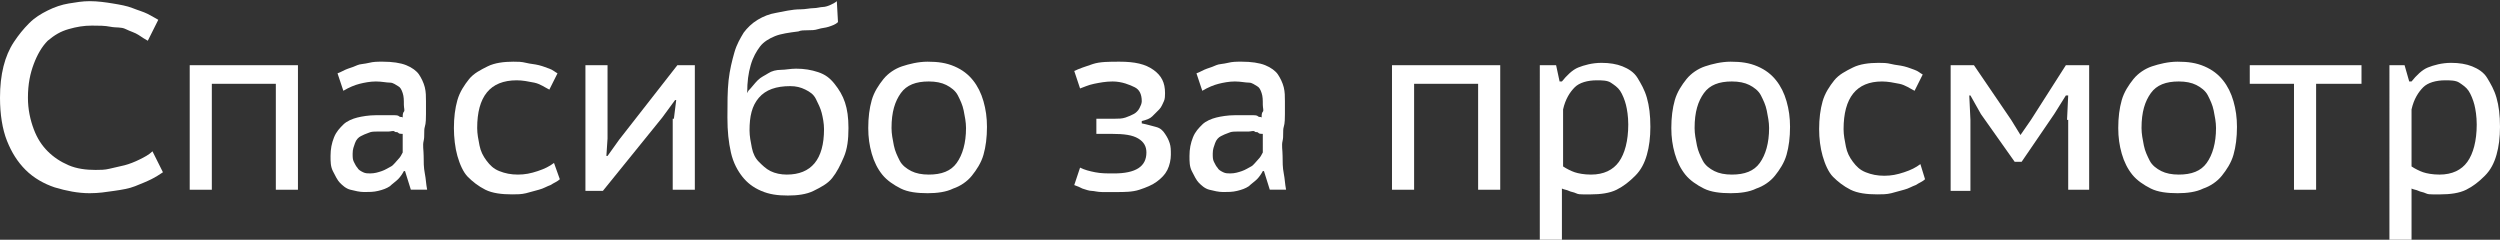 <?xml version="1.0" encoding="UTF-8"?> <!-- Generator: Adobe Illustrator 18.0.0, SVG Export Plug-In . SVG Version: 6.00 Build 0) --> <svg xmlns="http://www.w3.org/2000/svg" xmlns:xlink="http://www.w3.org/1999/xlink" id="Слой_1" x="0px" y="0px" viewBox="0 0 214.8 20.6" xml:space="preserve"><rect x="0" y="0" width="214.8" height="20.6" fill="#333333" stroke="none"/> <g> <g> <path fill="#FFFFFF" d="M14,14.8c-0.3,0.2-0.6,0.4-1,0.6s-0.9,0.4-1.4,0.6c-0.5,0.2-1.1,0.3-1.8,0.4s-1.3,0.2-2.1,0.2 c-1,0-2-0.2-3-0.5c-0.9-0.3-1.8-0.8-2.5-1.5S1,13.1,0.6,12.1S0,9.8,0,8.4c0-1,0.1-1.9,0.3-2.7s0.5-1.5,0.9-2.1S2,2.5,2.5,2 s1-0.8,1.6-1.1s1.2-0.5,1.8-0.6s1.2-0.2,1.8-0.2c0.7,0,1.4,0.1,2,0.2c0.6,0.1,1.2,0.2,1.7,0.4c0.5,0.2,0.9,0.3,1.3,0.5 c0.4,0.2,0.7,0.4,0.9,0.5l-0.9,1.8c-0.2-0.1-0.5-0.3-0.8-0.5s-0.7-0.3-1.1-0.5S10,2.4,9.5,2.3s-1-0.1-1.6-0.1 c-0.7,0-1.3,0.1-2,0.3C5.2,2.7,4.7,3,4.1,3.5C3.6,4,3.2,4.7,2.9,5.5C2.6,6.3,2.4,7.2,2.4,8.4c0,1,0.2,1.9,0.5,2.7 c0.3,0.8,0.7,1.4,1.2,1.9c0.5,0.5,1.1,0.9,1.8,1.2c0.7,0.3,1.5,0.4,2.3,0.4c0.4,0,0.8,0,1.2-0.1s0.9-0.2,1.3-0.3s0.9-0.3,1.3-0.5 s0.8-0.4,1.1-0.7L14,14.8z"></path> <path fill="#FFFFFF" d="M23.7,7.2h-5.5v9.1h-1.9V5.6h9.3v10.7h-1.9V7.2z"></path> <path fill="#FFFFFF" d="M29,6.3c0.3-0.1,0.6-0.3,0.9-0.4s0.6-0.2,0.8-0.3s0.6-0.1,1-0.2s0.7-0.1,1.2-0.1c0.8,0,1.5,0.1,2,0.3 s0.9,0.5,1.1,0.8s0.4,0.7,0.5,1.1c0.1,0.4,0.1,0.8,0.1,1.2c0,0.4,0,0.8,0,1.1s0,0.8-0.1,1.1s0,0.8-0.1,1.2s0,0.8,0,1.3 c0,0.5,0,1,0.1,1.5s0.1,0.9,0.2,1.4h-1.4l-0.5-1.6h-0.1c-0.1,0.2-0.3,0.5-0.5,0.7s-0.5,0.4-0.7,0.6c-0.3,0.2-0.6,0.3-1,0.4 s-0.8,0.1-1.2,0.1c-0.4,0-0.8-0.1-1.2-0.2s-0.7-0.4-0.9-0.6s-0.4-0.6-0.6-1s-0.2-0.8-0.2-1.3c0-0.6,0.1-1.1,0.3-1.6 s0.5-0.8,0.8-1.1s0.8-0.5,1.2-0.6s1-0.2,1.6-0.2c0.4,0,0.8,0,1,0s0.5,0,0.6,0s0.3,0,0.4,0.1s0.2,0,0.3,0.1c0-0.2,0-0.4,0.1-0.5 s0-0.3,0-0.6c0-0.4,0-0.7-0.1-1c-0.1-0.3-0.2-0.5-0.4-0.6s-0.4-0.3-0.7-0.3S32.8,7,32.3,7c-0.5,0-1,0.1-1.4,0.2S30,7.5,29.5,7.8 L29,6.3z M34.5,11.5c-0.1,0-0.2,0-0.3-0.1s-0.2,0-0.3-0.1s-0.3,0-0.5,0s-0.5,0-0.9,0c-0.3,0-0.6,0-0.8,0.1 c-0.3,0.1-0.5,0.2-0.7,0.3c-0.2,0.1-0.4,0.3-0.5,0.6s-0.2,0.5-0.2,0.9c0,0.3,0,0.5,0.1,0.7c0.1,0.2,0.2,0.4,0.3,0.5 c0.1,0.2,0.3,0.3,0.5,0.4c0.2,0.1,0.4,0.1,0.6,0.1c0.4,0,0.7-0.1,1-0.2s0.6-0.3,0.8-0.4s0.4-0.4,0.6-0.6c0.2-0.2,0.3-0.4,0.4-0.6 V11.5z"></path> <path fill="#FFFFFF" d="M48.1,15.4c-0.2,0.2-0.5,0.3-0.8,0.5c-0.3,0.1-0.6,0.3-1,0.4s-0.7,0.2-1.1,0.3s-0.8,0.1-1.2,0.1 c-0.9,0-1.7-0.1-2.3-0.4c-0.6-0.3-1.1-0.7-1.5-1.1s-0.7-1.1-0.9-1.8S39,11.8,39,11c0-0.9,0.1-1.7,0.3-2.4s0.6-1.3,1-1.8 s1-0.8,1.6-1.1s1.4-0.4,2.2-0.4c0.4,0,0.7,0,1.1,0.1s0.7,0.1,1.1,0.2s0.6,0.2,0.9,0.3s0.5,0.3,0.7,0.4l-0.7,1.4 c-0.4-0.2-0.8-0.5-1.3-0.6s-1-0.2-1.5-0.2C42.1,6.9,41,8.3,41,11c0,0.5,0.1,1,0.2,1.5s0.3,0.9,0.6,1.3s0.6,0.7,1.1,0.9 s1,0.3,1.6,0.3c0.6,0,1.1-0.1,1.7-0.3s1-0.4,1.4-0.7L48.1,15.4z"></path> <path fill="#FFFFFF" d="M57.9,10.2l0.2-1.6H58l-1.1,1.5l-5.1,6.3h-1.5V5.6h1.9v6.3l-0.1,1.5h0.1l1-1.4l5-6.4h1.5v10.7h-1.9V10.2z"></path> <path fill="#FFFFFF" d="M64.3,7.8c0.3-0.3,0.5-0.6,0.8-0.9s0.6-0.4,0.9-0.6S66.7,6,67.1,6s0.8-0.1,1.3-0.1c0.7,0,1.3,0.1,1.9,0.3 s1,0.5,1.4,1s0.7,1,0.9,1.6s0.3,1.3,0.3,2.2c0,1-0.1,1.8-0.4,2.5s-0.6,1.3-1,1.8s-1,0.8-1.6,1.1s-1.4,0.4-2.2,0.4 c-0.9,0-1.6-0.1-2.3-0.4c-0.7-0.3-1.2-0.7-1.6-1.2c-0.4-0.5-0.8-1.2-1-2.1s-0.3-1.8-0.3-3c0-1.2,0-2.3,0.1-3.2s0.3-1.7,0.5-2.4 s0.5-1.2,0.8-1.7c0.3-0.4,0.7-0.8,1.2-1.1s1-0.5,1.6-0.6s1.3-0.3,2.1-0.3c0.4,0,0.8-0.1,1.1-0.1s0.6-0.1,0.8-0.1s0.5-0.1,0.7-0.2 s0.4-0.2,0.5-0.3L72,1.9c-0.2,0.2-0.5,0.3-0.8,0.4s-0.6,0.1-0.9,0.2s-0.6,0.1-0.9,0.1s-0.6,0-0.8,0.1c-0.8,0.1-1.5,0.2-2,0.4 s-1,0.5-1.3,0.9s-0.6,0.9-0.8,1.6s-0.3,1.4-0.3,2.4L64.3,7.8z M64.4,11.2c0,0.5,0.1,1,0.2,1.5s0.3,0.9,0.6,1.2s0.6,0.6,1,0.8 s0.9,0.3,1.4,0.3c2.1,0,3.2-1.3,3.2-3.9c0-0.5-0.1-1-0.2-1.4s-0.3-0.8-0.5-1.2s-0.5-0.6-0.9-0.8s-0.8-0.3-1.3-0.3 c-1.2,0-2.1,0.3-2.7,1S64.4,10,64.4,11.2z"></path> <path fill="#FFFFFF" d="M74.6,11c0-0.9,0.1-1.7,0.3-2.4s0.6-1.3,1-1.8s1-0.9,1.6-1.1s1.4-0.4,2.2-0.4c0.9,0,1.6,0.1,2.3,0.4 s1.2,0.7,1.6,1.2s0.7,1.1,0.9,1.8s0.3,1.4,0.3,2.2c0,0.9-0.1,1.7-0.3,2.4s-0.6,1.3-1,1.8s-1,0.9-1.6,1.1c-0.6,0.3-1.4,0.4-2.2,0.4 c-0.9,0-1.7-0.1-2.3-0.4c-0.6-0.3-1.2-0.7-1.6-1.2s-0.7-1.1-0.9-1.8S74.6,11.8,74.6,11z M76.6,11c0,0.5,0.1,1,0.2,1.5 s0.3,0.9,0.5,1.3s0.6,0.7,1,0.9s0.9,0.3,1.5,0.3c1.1,0,1.9-0.3,2.4-1s0.8-1.7,0.8-3c0-0.5-0.1-1-0.2-1.5s-0.3-0.9-0.5-1.3 c-0.2-0.4-0.6-0.7-1-0.9s-0.9-0.3-1.5-0.3c-1.1,0-1.9,0.3-2.4,1S76.6,9.6,76.6,11z"></path> <path fill="#FFFFFF" d="M94.2,11.6v-1.4h1.6c0.3,0,0.6,0,0.9-0.1s0.5-0.2,0.7-0.3s0.4-0.3,0.5-0.5s0.2-0.4,0.2-0.6 c0-0.6-0.2-1-0.6-1.2S96.4,7,95.6,7C95,7,94.5,7.1,94,7.2s-0.9,0.3-1.2,0.4l-0.5-1.5c0.4-0.2,1-0.4,1.6-0.6s1.4-0.2,2.3-0.2 c1.3,0,2.2,0.2,2.9,0.7s1,1.1,1,2c0,0.2,0,0.5-0.1,0.7s-0.2,0.5-0.4,0.7s-0.4,0.4-0.6,0.6s-0.5,0.3-0.9,0.4v0.2 c0.5,0.1,0.8,0.2,1.2,0.3s0.6,0.3,0.8,0.6s0.3,0.5,0.4,0.8s0.1,0.6,0.1,1c0,0.4-0.1,0.9-0.3,1.3s-0.5,0.7-0.9,1s-0.9,0.5-1.5,0.7 s-1.3,0.2-2,0.2c-0.5,0-0.9,0-1.2,0c-0.4,0-0.7-0.1-0.9-0.1s-0.5-0.1-0.8-0.2c-0.2-0.1-0.4-0.2-0.7-0.3l0.5-1.5 c0.4,0.2,0.8,0.3,1.3,0.4s1,0.1,1.6,0.1c1.9,0,2.8-0.6,2.8-1.8c0-0.5-0.2-0.9-0.7-1.2c-0.5-0.3-1.2-0.4-2.3-0.4H94.2z"></path> <path fill="#FFFFFF" d="M102.8,6.3c0.3-0.1,0.6-0.3,0.9-0.4s0.6-0.2,0.8-0.3s0.6-0.1,1-0.2s0.7-0.1,1.2-0.1c0.8,0,1.5,0.1,2,0.3 s0.9,0.5,1.1,0.8s0.4,0.7,0.5,1.1c0.1,0.4,0.1,0.8,0.1,1.2c0,0.4,0,0.8,0,1.1s0,0.8-0.1,1.1s0,0.8-0.1,1.2s0,0.8,0,1.3 c0,0.5,0,1,0.1,1.5s0.1,0.9,0.2,1.4h-1.4l-0.5-1.6h-0.1c-0.1,0.2-0.3,0.5-0.5,0.7s-0.5,0.4-0.7,0.6c-0.3,0.2-0.6,0.3-1,0.4 s-0.8,0.1-1.2,0.1c-0.4,0-0.8-0.1-1.2-0.2s-0.7-0.4-0.9-0.6s-0.4-0.6-0.6-1s-0.2-0.8-0.2-1.3c0-0.6,0.1-1.1,0.3-1.6 s0.5-0.8,0.8-1.1s0.8-0.5,1.2-0.6s1-0.2,1.6-0.2c0.4,0,0.8,0,1,0s0.5,0,0.6,0s0.3,0,0.4,0.1s0.2,0,0.3,0.1c0-0.2,0-0.4,0.1-0.5 s0-0.3,0-0.6c0-0.4,0-0.7-0.1-1c-0.1-0.3-0.2-0.5-0.4-0.6s-0.4-0.3-0.7-0.3S106.6,7,106.1,7c-0.5,0-1,0.1-1.4,0.2 s-0.9,0.3-1.4,0.6L102.8,6.3z M108.4,11.5c-0.1,0-0.2,0-0.3-0.1s-0.2,0-0.3-0.1s-0.3,0-0.5,0s-0.5,0-0.9,0c-0.3,0-0.6,0-0.8,0.1 c-0.3,0.1-0.5,0.2-0.7,0.3c-0.2,0.1-0.4,0.3-0.5,0.6s-0.2,0.5-0.2,0.9c0,0.3,0,0.5,0.1,0.7c0.1,0.2,0.2,0.4,0.3,0.5 c0.1,0.2,0.3,0.3,0.5,0.4c0.2,0.1,0.4,0.1,0.6,0.1c0.4,0,0.7-0.1,1-0.2s0.6-0.3,0.8-0.4s0.4-0.4,0.6-0.6c0.2-0.2,0.3-0.4,0.4-0.6 V11.5z"></path> <path fill="#FFFFFF" d="M127,7.2h-5.5v9.1h-1.9V5.6h9.3v10.7H127V7.2z"></path> <path fill="#FFFFFF" d="M132.4,5.6h1.3L134,7h0.2c0.4-0.5,0.9-1,1.4-1.2s1.2-0.4,2-0.4c0.7,0,1.3,0.1,1.8,0.3s1,0.5,1.3,1 s0.6,1,0.8,1.7s0.3,1.5,0.3,2.5c0,0.9-0.1,1.7-0.3,2.4s-0.5,1.3-1,1.8s-1,0.9-1.6,1.2c-0.6,0.3-1.4,0.4-2.2,0.4 c-0.3,0-0.5,0-0.7,0s-0.4,0-0.6-0.1s-0.4-0.1-0.6-0.2s-0.4-0.1-0.6-0.2v4.5h-1.9V5.6z M137.2,6.9c-0.8,0-1.5,0.2-1.9,0.6 s-0.8,1-1,1.9v4.9c0.3,0.2,0.7,0.4,1,0.5s0.8,0.2,1.4,0.2c1.1,0,1.9-0.4,2.4-1.1s0.8-1.8,0.8-3.2c0-0.7-0.1-1.3-0.2-1.7 s-0.3-0.9-0.5-1.2c-0.2-0.3-0.5-0.5-0.8-0.7S137.6,6.9,137.2,6.9z"></path> <path fill="#FFFFFF" d="M143.6,11c0-0.9,0.1-1.7,0.3-2.4s0.6-1.3,1-1.8s1-0.9,1.6-1.1s1.4-0.4,2.2-0.4c0.9,0,1.6,0.1,2.3,0.4 s1.2,0.7,1.6,1.2s0.7,1.1,0.9,1.8s0.3,1.4,0.3,2.2c0,0.9-0.1,1.7-0.3,2.4s-0.6,1.3-1,1.8s-1,0.9-1.6,1.1c-0.6,0.3-1.4,0.4-2.2,0.4 c-0.9,0-1.7-0.1-2.3-0.4c-0.6-0.3-1.2-0.7-1.6-1.2s-0.7-1.1-0.9-1.8S143.6,11.8,143.6,11z M145.6,11c0,0.5,0.1,1,0.2,1.5 s0.3,0.9,0.5,1.3s0.6,0.7,1,0.9s0.9,0.3,1.5,0.3c1.1,0,1.9-0.3,2.4-1s0.8-1.7,0.8-3c0-0.5-0.1-1-0.2-1.5s-0.3-0.9-0.5-1.3 c-0.2-0.4-0.6-0.7-1-0.9s-0.9-0.3-1.5-0.3c-1.1,0-1.9,0.3-2.4,1S145.6,9.6,145.6,11z"></path> <path fill="#FFFFFF" d="M165.4,15.4c-0.2,0.2-0.5,0.3-0.8,0.5c-0.3,0.1-0.6,0.3-1,0.4s-0.7,0.2-1.1,0.3s-0.8,0.1-1.2,0.1 c-0.9,0-1.7-0.1-2.3-0.4c-0.6-0.3-1.1-0.7-1.5-1.1s-0.7-1.1-0.9-1.8s-0.3-1.5-0.3-2.3c0-0.9,0.1-1.7,0.3-2.4s0.6-1.3,1-1.8 s1-0.8,1.6-1.1s1.4-0.4,2.2-0.4c0.4,0,0.7,0,1.1,0.1s0.7,0.1,1.1,0.2s0.6,0.2,0.9,0.3s0.5,0.3,0.7,0.4l-0.7,1.4 c-0.4-0.2-0.8-0.5-1.3-0.6s-1-0.2-1.5-0.2c-2.2,0-3.3,1.4-3.3,4.1c0,0.5,0.1,1,0.2,1.5s0.3,0.9,0.6,1.3s0.6,0.7,1.1,0.9 s1,0.3,1.6,0.3c0.6,0,1.1-0.1,1.7-0.3s1-0.4,1.4-0.7L165.4,15.4z"></path> <path fill="#FFFFFF" d="M177.6,10.3l0.1-2.1h-0.2l-1,1.6l-2.8,4.1h-0.6l-2.9-4.1l-0.9-1.6h-0.1l0.1,2.1v6.1h-1.7V5.6h2l3.2,4.7 l0.8,1.3l0.9-1.3l3-4.7h2v10.7h-1.8V10.3z"></path> <path fill="#FFFFFF" d="M182,11c0-0.9,0.1-1.7,0.3-2.4s0.6-1.3,1-1.8s1-0.9,1.6-1.1s1.4-0.4,2.2-0.4c0.9,0,1.6,0.1,2.3,0.4 s1.2,0.7,1.6,1.2s0.7,1.1,0.9,1.8s0.3,1.4,0.3,2.2c0,0.9-0.1,1.7-0.3,2.4s-0.6,1.3-1,1.8s-1,0.9-1.6,1.1c-0.6,0.3-1.4,0.4-2.2,0.4 c-0.9,0-1.7-0.1-2.3-0.4c-0.6-0.3-1.2-0.7-1.6-1.2s-0.7-1.1-0.9-1.8S182,11.8,182,11z M184,11c0,0.5,0.1,1,0.2,1.5 s0.3,0.9,0.5,1.3s0.6,0.7,1,0.9s0.9,0.3,1.5,0.3c1.1,0,1.9-0.3,2.4-1s0.8-1.7,0.8-3c0-0.5-0.1-1-0.2-1.5s-0.3-0.9-0.5-1.3 c-0.2-0.4-0.6-0.7-1-0.9s-0.9-0.3-1.5-0.3c-1.1,0-1.9,0.3-2.4,1S184,9.6,184,11z"></path> <path fill="#FFFFFF" d="M202.9,7.2H199v9.1h-1.9V7.2h-3.8V5.6h9.6V7.2z"></path> <path fill="#FFFFFF" d="M205.3,5.6h1.3l0.4,1.4h0.2c0.4-0.5,0.9-1,1.4-1.2s1.2-0.4,2-0.4c0.7,0,1.3,0.1,1.8,0.3s1,0.5,1.3,1 s0.6,1,0.8,1.7s0.3,1.5,0.3,2.5c0,0.9-0.1,1.7-0.3,2.4s-0.5,1.3-1,1.8s-1,0.9-1.6,1.2c-0.6,0.3-1.4,0.4-2.2,0.4 c-0.3,0-0.5,0-0.7,0s-0.4,0-0.6-0.1s-0.4-0.1-0.6-0.2s-0.4-0.1-0.6-0.2v4.5h-1.9V5.6z M210.1,6.9c-0.8,0-1.5,0.2-1.9,0.6 s-0.8,1-1,1.9v4.9c0.3,0.2,0.7,0.4,1,0.5s0.8,0.2,1.4,0.2c1.1,0,1.9-0.4,2.4-1.1s0.8-1.8,0.8-3.2c0-0.7-0.1-1.3-0.2-1.7 s-0.3-0.9-0.5-1.2c-0.2-0.3-0.5-0.5-0.8-0.7S210.5,6.9,210.1,6.9z"></path> </g> </g> </svg> 